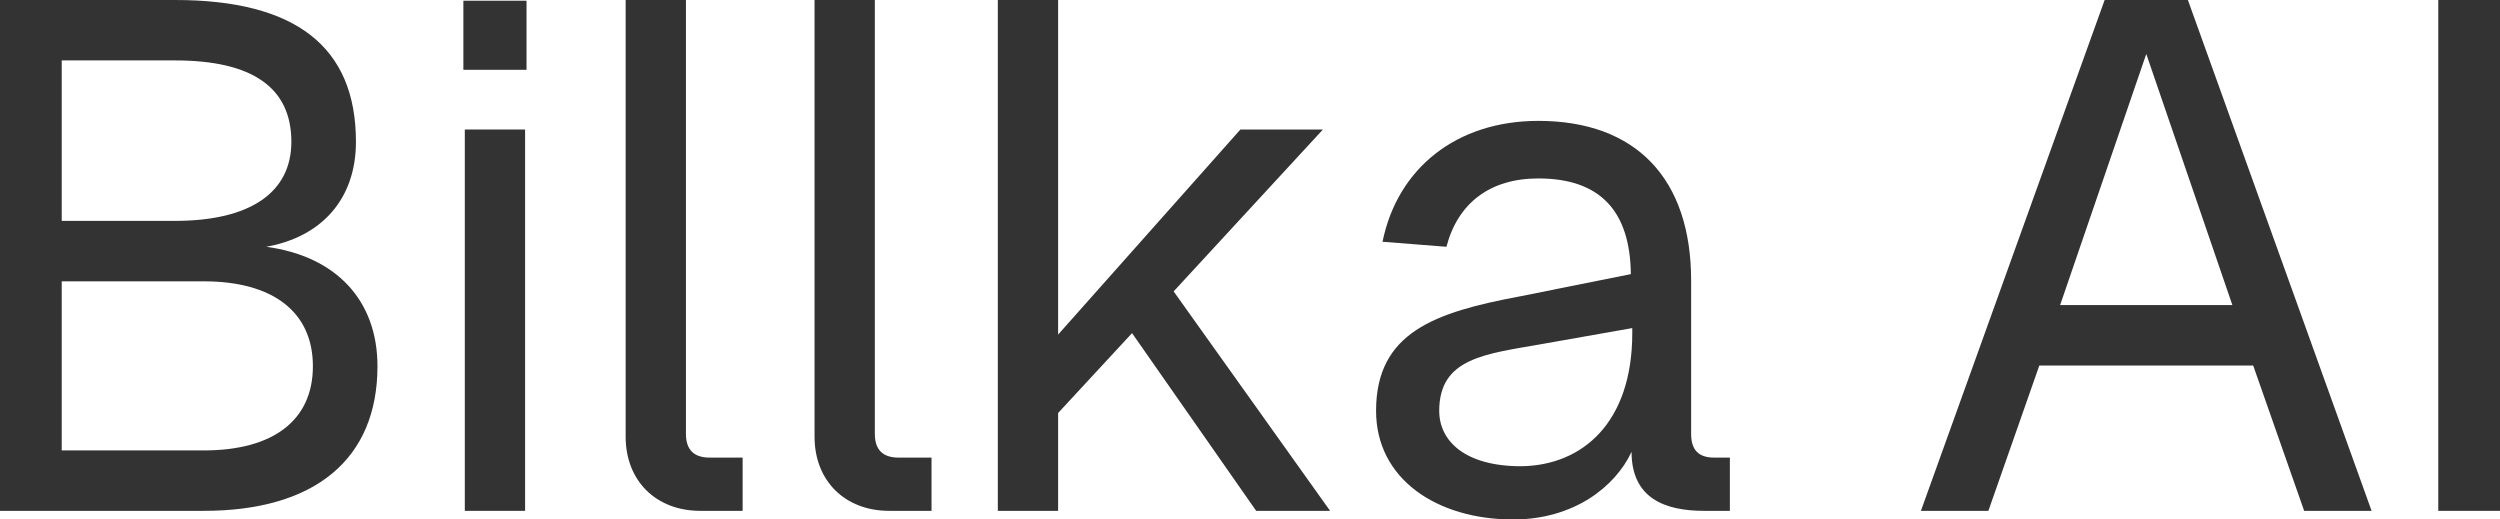 <svg width="77" height="16" viewBox="0 0 77 16" fill="none" xmlns="http://www.w3.org/2000/svg"><path d="M0 15.734V0H5.393C9.107 0 10.963 1.44 10.963 4.366C10.963 6.116 9.924 7.291 8.2 7.601C10.344 7.889 11.626 9.241 11.626 11.28C11.626 14.139 9.703 15.734 6.277 15.734H0ZM1.901 13.873H6.277C8.421 13.873 9.637 12.942 9.637 11.28C9.637 9.618 8.421 8.665 6.277 8.665H1.901V13.873ZM1.901 6.803H5.393C7.692 6.803 8.974 5.939 8.974 4.366C8.974 2.704 7.78 1.861 5.393 1.861H1.901V6.803Z" fill="#333333"/><path d="M14.316 3.989H16.173V15.734H14.316V3.989ZM14.272 2.15V0.022H16.217V2.15H14.272Z" fill="#333333"/><path d="M19.27 0H21.127V13.363C21.127 13.85 21.37 14.094 21.857 14.094H22.873V15.734H21.569C20.199 15.734 19.27 14.803 19.27 13.451V0Z" fill="#333333"/><path d="M25.088 0H26.945V13.363C26.945 13.85 27.188 14.094 27.674 14.094H28.691V15.734H27.387C26.017 15.734 25.088 14.803 25.088 13.451V0Z" fill="#333333"/><path d="M30.733 0H32.59V10.305L38.204 3.989H40.746L36.148 8.975L40.967 15.734H38.69L34.867 10.26L32.59 12.72V15.734H30.733V0Z" fill="#333333"/><path d="M42.582 7.446C43.047 5.163 44.881 3.723 47.379 3.723C50.385 3.723 52.087 5.496 52.087 8.643V13.363C52.087 13.85 52.308 14.094 52.794 14.094H53.28V15.734H52.485C51.291 15.734 50.252 15.357 50.252 13.917C49.744 15.003 48.462 16 46.605 16C44.262 16 42.383 14.759 42.383 12.654C42.383 10.238 44.196 9.618 46.804 9.13L50.23 8.443C50.208 6.471 49.258 5.496 47.379 5.496C45.898 5.496 44.903 6.249 44.55 7.601L42.582 7.446ZM44.328 12.654C44.328 13.585 45.124 14.36 46.848 14.36C48.749 14.338 50.274 13.008 50.274 10.26V10.105L47.511 10.593C45.765 10.903 44.328 11.014 44.328 12.654Z" fill="#333333"/><path d="M59.164 15.734L64.823 0H67.387L73.045 15.734H70.968L69.398 11.258H62.811L61.242 15.734H59.164ZM63.452 9.396H68.757L66.105 1.662L63.452 9.396Z" fill="#333333"/><path d="M75.099 0H77V15.734H75.099V0Z" fill="#333333"/></svg>